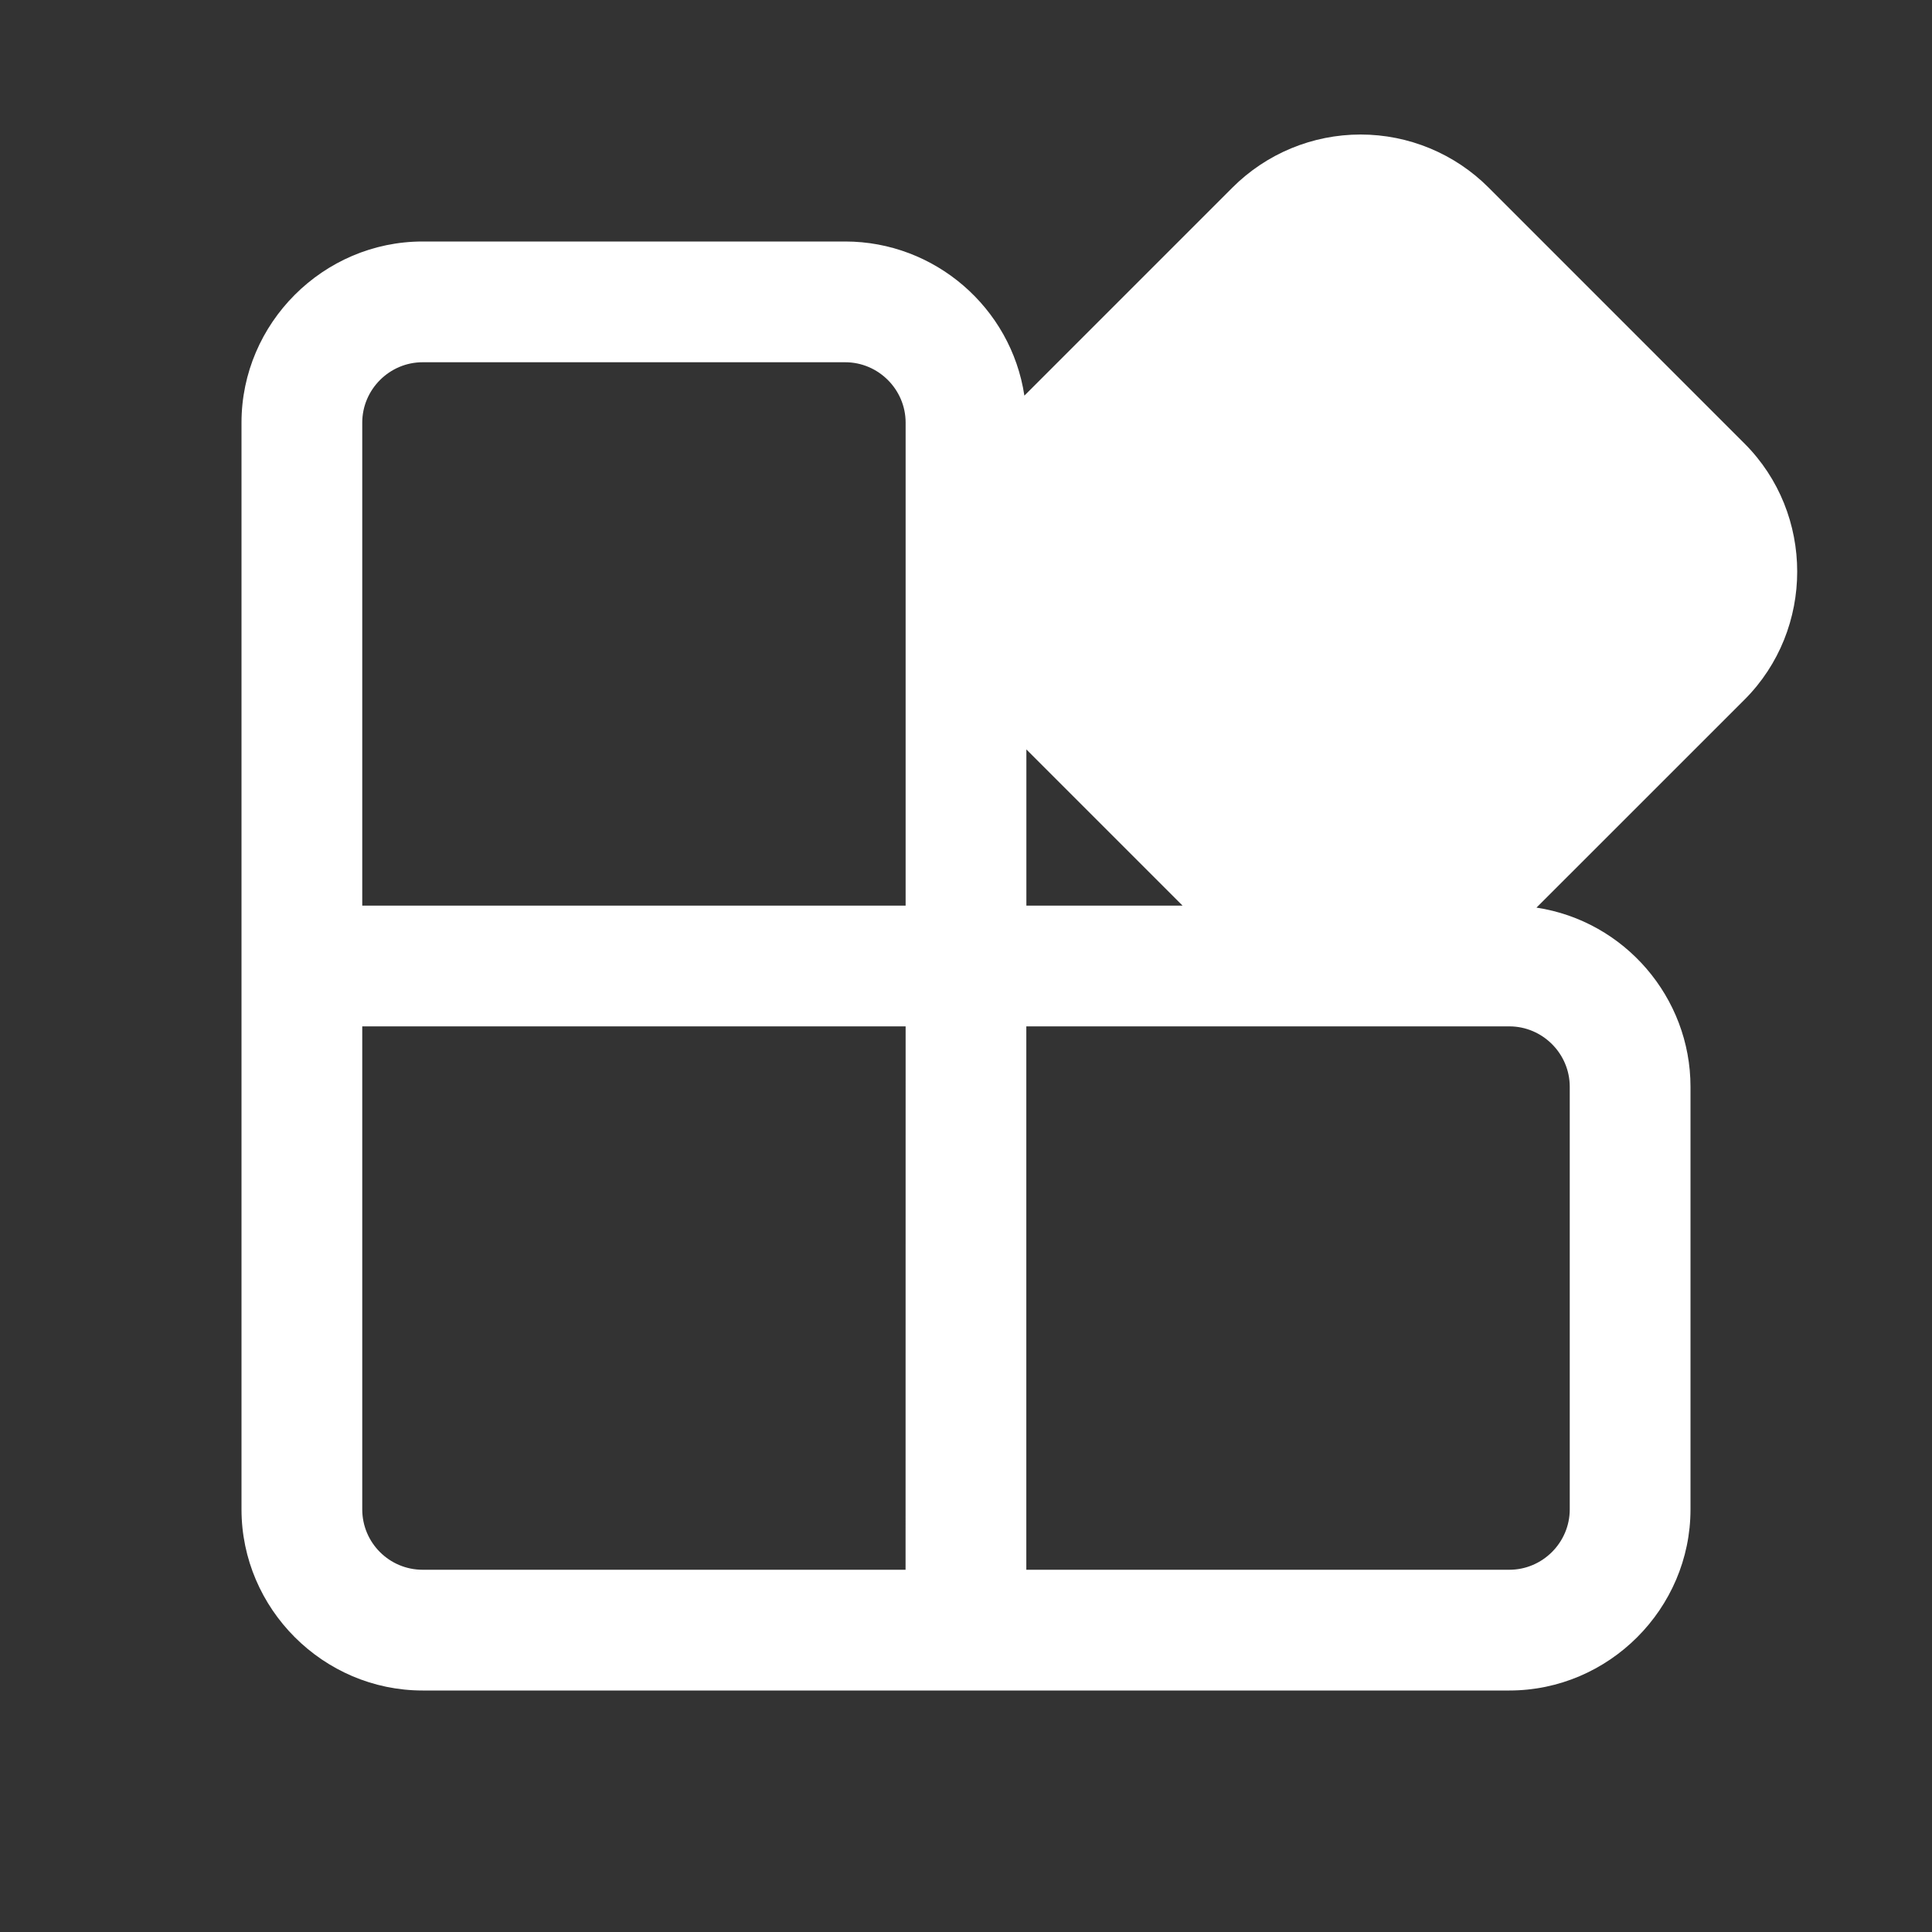 <?xml version="1.0" encoding="UTF-8" standalone="no"?>
<!DOCTYPE svg PUBLIC "-//W3C//DTD SVG 1.1//EN" "http://www.w3.org/Graphics/SVG/1.1/DTD/svg11.dtd">
<svg width="100%" height="100%" viewBox="0 0 32 32" version="1.1" xmlns="http://www.w3.org/2000/svg" xmlns:xlink="http://www.w3.org/1999/xlink" xml:space="preserve" xmlns:serif="http://www.serif.com/" style="fill-rule:evenodd;clip-rule:evenodd;stroke-linejoin:round;stroke-miterlimit:2;">
    <rect x="0" y="0" width="32" height="32" fill="#333333" stroke="none"/>
    <path d="M24.656,3.107L28.895,7.347C30.058,8.51 30.058,10.424 28.895,11.588L25.449,15.033C26.91,15.255 28,16.523 28,18L28,25C28,26.646 26.646,28 25,28L7,28C5.354,28 4,26.646 4,25L4,7C4,5.354 5.354,4 7,4L14,4C15.478,4 16.747,5.092 16.967,6.553L20.413,3.107C20.976,2.544 21.739,2.228 22.535,2.228C23.33,2.228 24.094,2.544 24.656,3.107M6,25C6,25.552 6.448,26 7,26L14.999,26L15,17L6,17L6,25ZM16.999,26L25,26C25.549,26 26,25.549 26,25L26,18C26,17.451 25.549,17 25,17L16.999,17L16.999,26ZM14,6L7,6C6.451,6 6,6.451 6,7L6,15L15,15L15,7C15,6.451 14.549,6 14,6M17,12.413L17,15L19.587,15L17,12.413Z" style="fill:white;fill-rule:nonzero;"/>
</svg>
